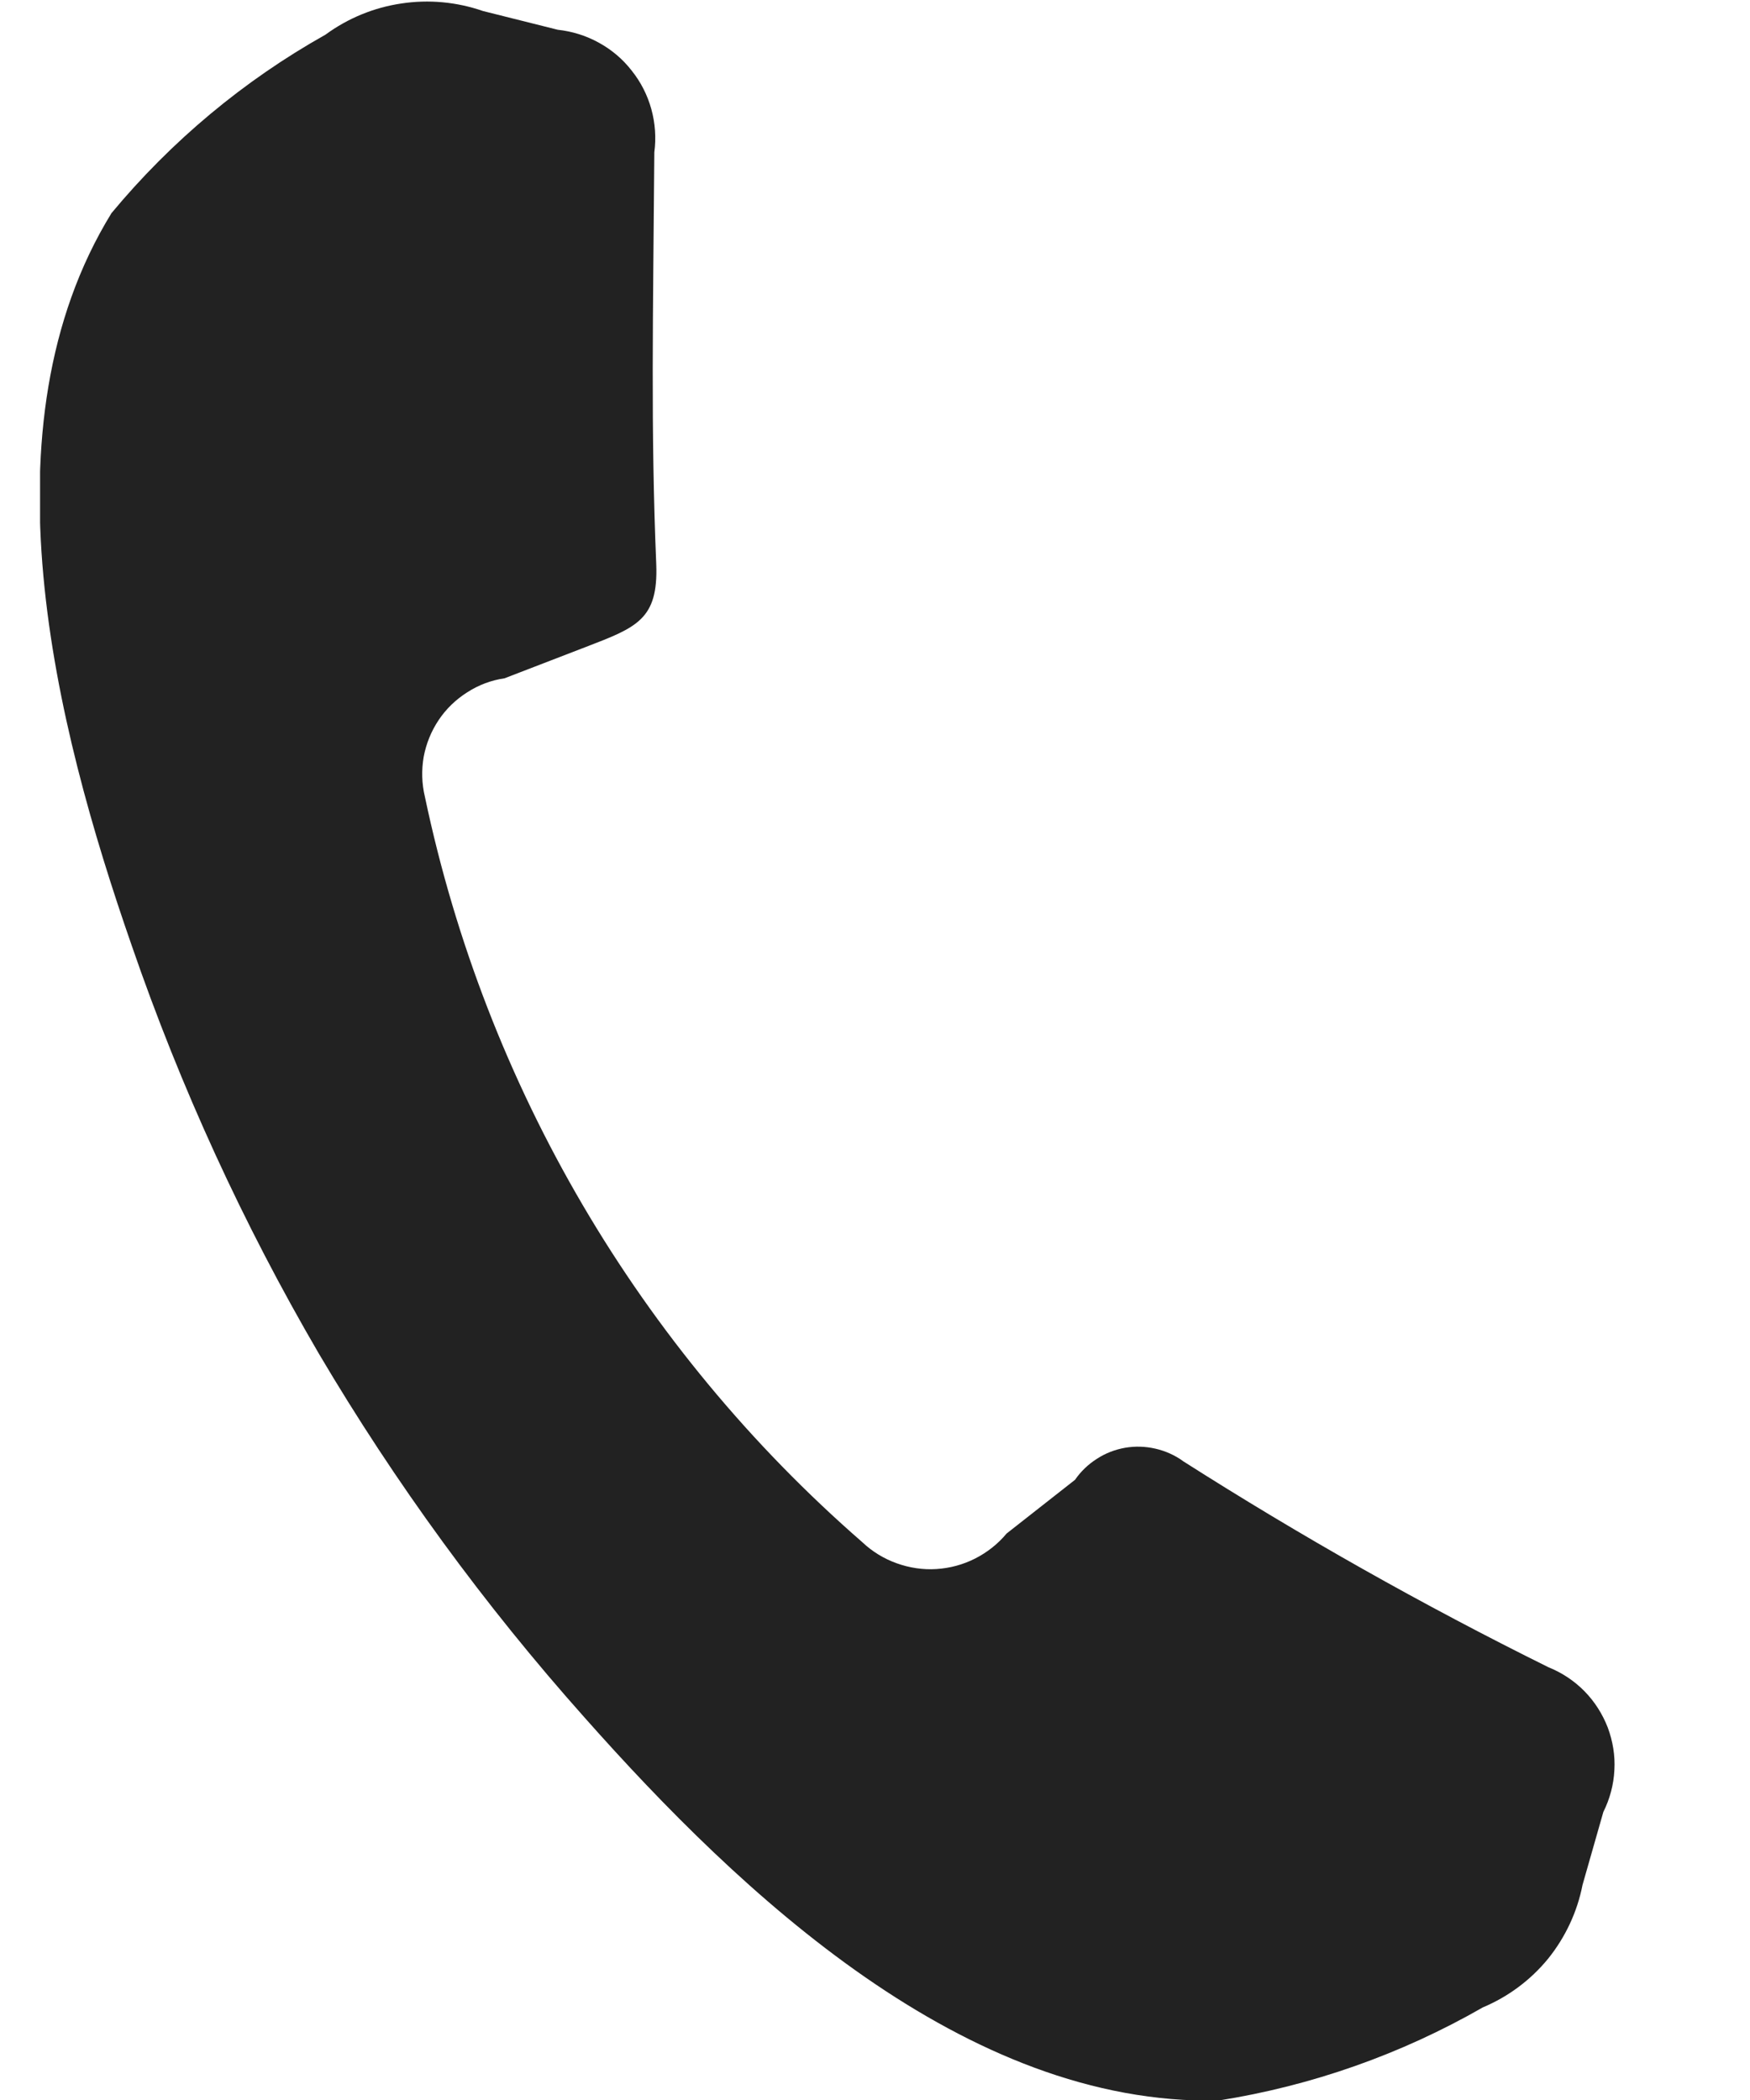 <?xml version="1.0" encoding="UTF-8"?> <svg xmlns="http://www.w3.org/2000/svg" width="10" height="12" viewBox="0 0 10 12" fill="none"> <g clip-path="url(#clip0_635_11)"> <path fill-rule="evenodd" clip-rule="evenodd" d="M6.758 8.348C7.433 8.778 8.131 9.172 8.848 9.527C8.925 9.558 8.995 9.604 9.054 9.664C9.112 9.723 9.157 9.794 9.187 9.871C9.216 9.949 9.23 10.032 9.225 10.115C9.221 10.198 9.199 10.28 9.162 10.354L9.043 10.771C9.013 10.925 8.945 11.07 8.846 11.193C8.746 11.315 8.618 11.41 8.473 11.471C8.006 11.739 7.495 11.919 6.963 12.003C5.515 12.033 4.235 10.824 3.339 9.813C2.767 9.171 2.259 8.475 1.822 7.735C1.39 6.995 1.032 6.214 0.753 5.404C0.311 4.134 -0.113 2.438 0.637 1.218C0.979 0.806 1.393 0.46 1.86 0.198C1.988 0.104 2.137 0.043 2.293 0.02C2.45 -0.004 2.61 0.011 2.76 0.063L3.187 0.17C3.27 0.179 3.35 0.204 3.422 0.244C3.495 0.284 3.559 0.338 3.61 0.404C3.662 0.469 3.7 0.544 3.722 0.624C3.744 0.704 3.75 0.788 3.739 0.87C3.732 1.797 3.718 2.462 3.75 3.224C3.762 3.54 3.638 3.585 3.35 3.696L2.883 3.876C2.807 3.887 2.735 3.914 2.67 3.956C2.605 3.997 2.549 4.051 2.507 4.114C2.464 4.178 2.435 4.25 2.421 4.325C2.408 4.401 2.41 4.478 2.428 4.553C2.776 6.207 3.653 7.703 4.928 8.813C4.984 8.866 5.051 8.907 5.124 8.933C5.196 8.959 5.274 8.971 5.351 8.966C5.428 8.961 5.503 8.941 5.572 8.906C5.641 8.871 5.703 8.822 5.752 8.763L6.143 8.456C6.176 8.408 6.219 8.367 6.268 8.336C6.317 8.304 6.372 8.283 6.429 8.273C6.487 8.263 6.545 8.265 6.602 8.278C6.659 8.291 6.713 8.315 6.76 8.349L6.758 8.348Z" fill="#222222"></path> </g> <defs> <clipPath id="clip0_635_11"> <rect width="9" height="12" fill="white" transform="translate(0.229)"></rect> </clipPath> </defs> </svg> 